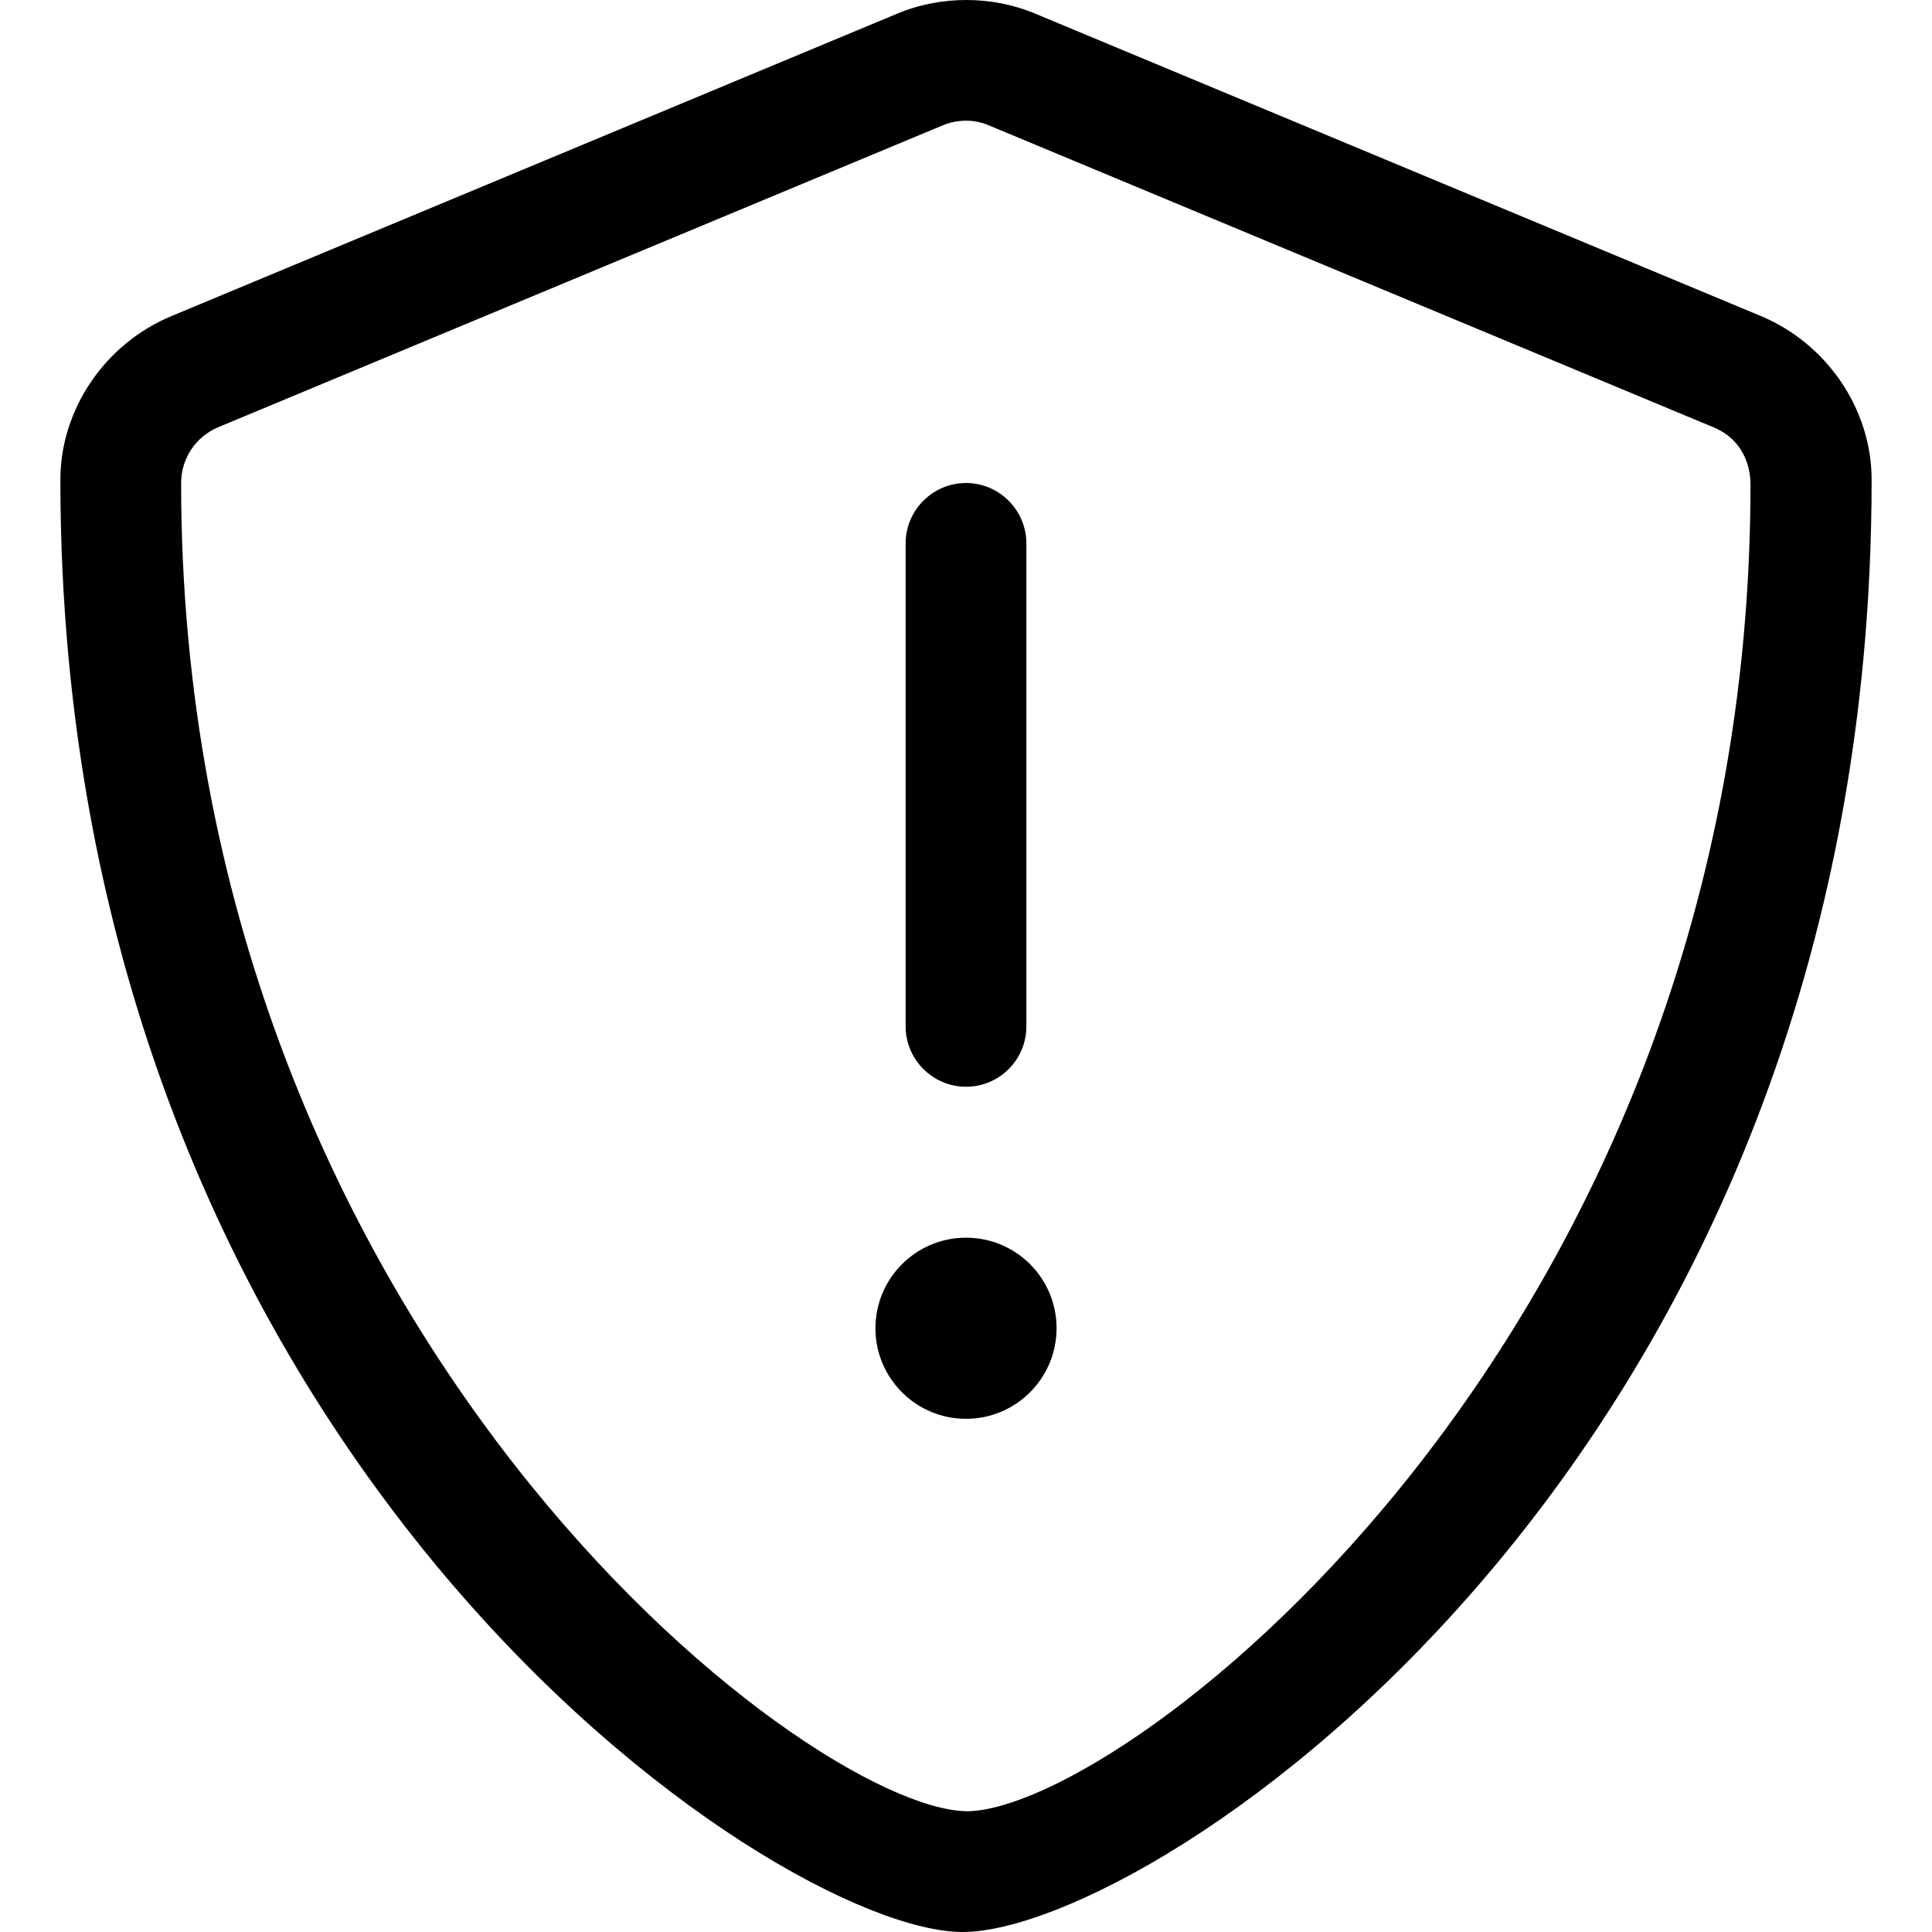 <svg xmlns="http://www.w3.org/2000/svg" viewBox="0 0 512 512"><!--! Font Awesome Pro 6.1.0 by @fontawesome - https://fontawesome.com License - https://fontawesome.com/license (Commercial License) Copyright 2022 Fonticons, Inc. --><path d="M466.5 83.69l-192-80.01C268.6 1.188 262.3 0 256.1 0S243.5 1.188 237.6 3.688l-192 80.01C27.72 91.07 16 108.6 16 127.1C16 385.4 205.4 512 255.1 512C305.2 512 496 387.3 496 127.1C496 108.6 484.3 91.07 466.5 83.69zM463.9 128.3c0 225.3-166.2 351.7-207.8 351.7C213.3 479.1 48 352.2 48 128c0-6.5 3.875-12.25 9.75-14.75l192-80c1.973-.828 4.109-1.266 6.258-1.266c2.071 0 4.154 .407 6.117 1.266l192 80C463.3 117.1 463.9 125.8 463.9 128.3zM256 288c8.844 0 16-7.156 16-16v-128C272 135.2 264.8 128 256 128S240 135.2 240 144v128C240 280.8 247.2 288 256 288zM256 328c-13.25 0-24 10.75-24 24s10.75 24 24 24c13.26 0 24-10.75 24-24S269.3 328 256 328z"/></svg>